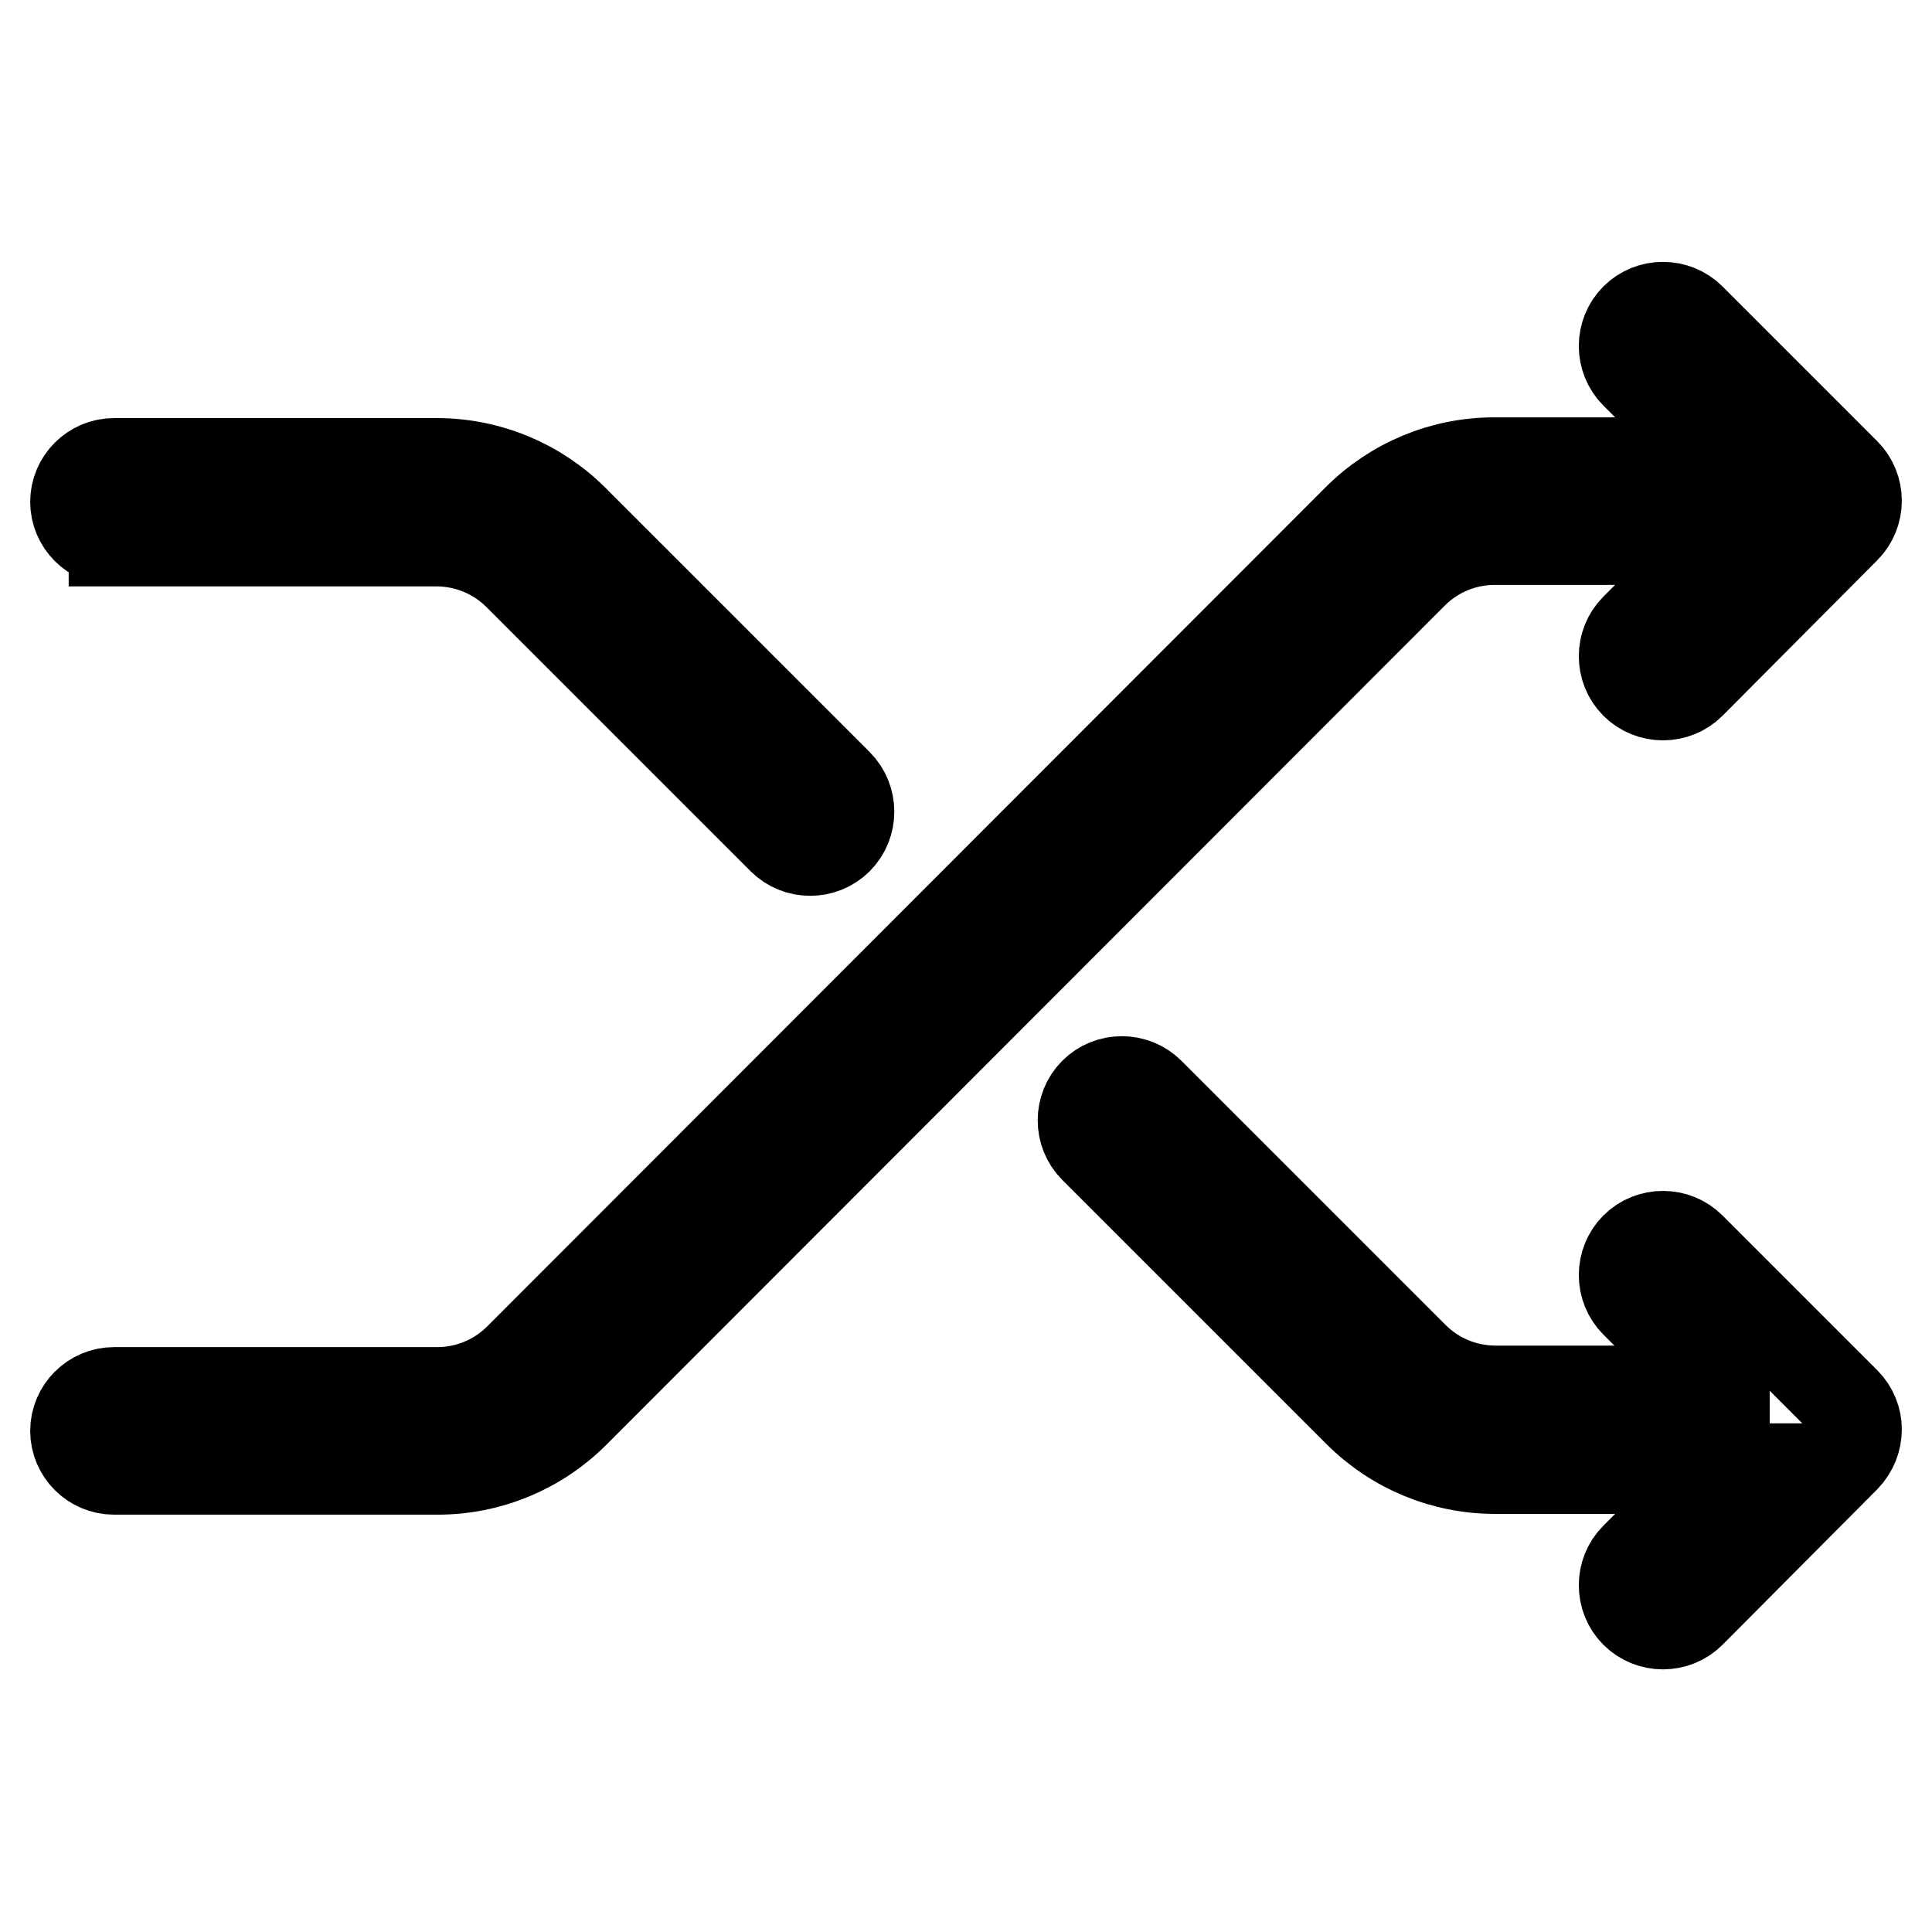 <?xml version="1.0" encoding="utf-8"?>
<!-- Svg Vector Icons : http://www.onlinewebfonts.com/icon -->
<!DOCTYPE svg PUBLIC "-//W3C//DTD SVG 1.1//EN" "http://www.w3.org/Graphics/SVG/1.1/DTD/svg11.dtd">
<svg version="1.1" xmlns="http://www.w3.org/2000/svg" xmlns:xlink="http://www.w3.org/1999/xlink" x="0px" y="0px" viewBox="0 0 256 256" enable-background="new 0 0 256 256" xml:space="preserve">
<g> <path stroke-width="12" fill-opacity="0" stroke="#000000"  d="M228.5,184.4l-11.8-11.8c-2-2-2-5.3,0-7.3c2-2,5.3-2,7.3,0l20.5,20.5c2,2,2,5.2,0,7.3c0,0,0,0,0,0 L224,213.7c-2,2-5.3,2-7.3,0c-2-2-2-5.3,0-7.3l0,0l11.8-11.8h-30.4c-6.8,0-13.3-2.7-18.1-7.5l-35-35c-2-2-2-5.3,0-7.3 c2-2,5.3-2,7.3,0l35,35c2.9,2.9,6.8,4.5,10.9,4.5H228.5L228.5,184.4z M228.5,61.3l-11.8-11.8c-2-2-2-5.3,0-7.3c2-2,5.3-2,7.3,0l0,0 l20.5,20.5c2,2,2,5.3,0,7.3c0,0,0,0,0,0L224,90.6c-2,2-5.3,2-7.3,0c-2-2-2-5.3,0-7.3l11.8-11.8h-30.4c-4.1,0-8,1.6-10.9,4.5 L76.1,187.2c-4.8,4.8-11.3,7.5-18.1,7.5H15.1c-2.8,0-5.1-2.3-5.1-5.1c0-2.8,2.3-5.1,5.1-5.1c0,0,0,0,0,0h42.8c4.1,0,8-1.6,10.9-4.5 L179.9,68.8c4.8-4.8,11.3-7.5,18.1-7.5L228.5,61.3L228.5,61.3z M15.1,71.6c-2.8,0-5.1-2.3-5.1-5.1c0-2.8,2.3-5.1,5.1-5.1h42.8 c6.8,0,13.3,2.7,18.1,7.5l35,35c2,2,2,5.3,0,7.3s-5.3,2-7.3,0l-35-35c-2.9-2.9-6.8-4.5-10.9-4.5H15.1z"/></g>
</svg>